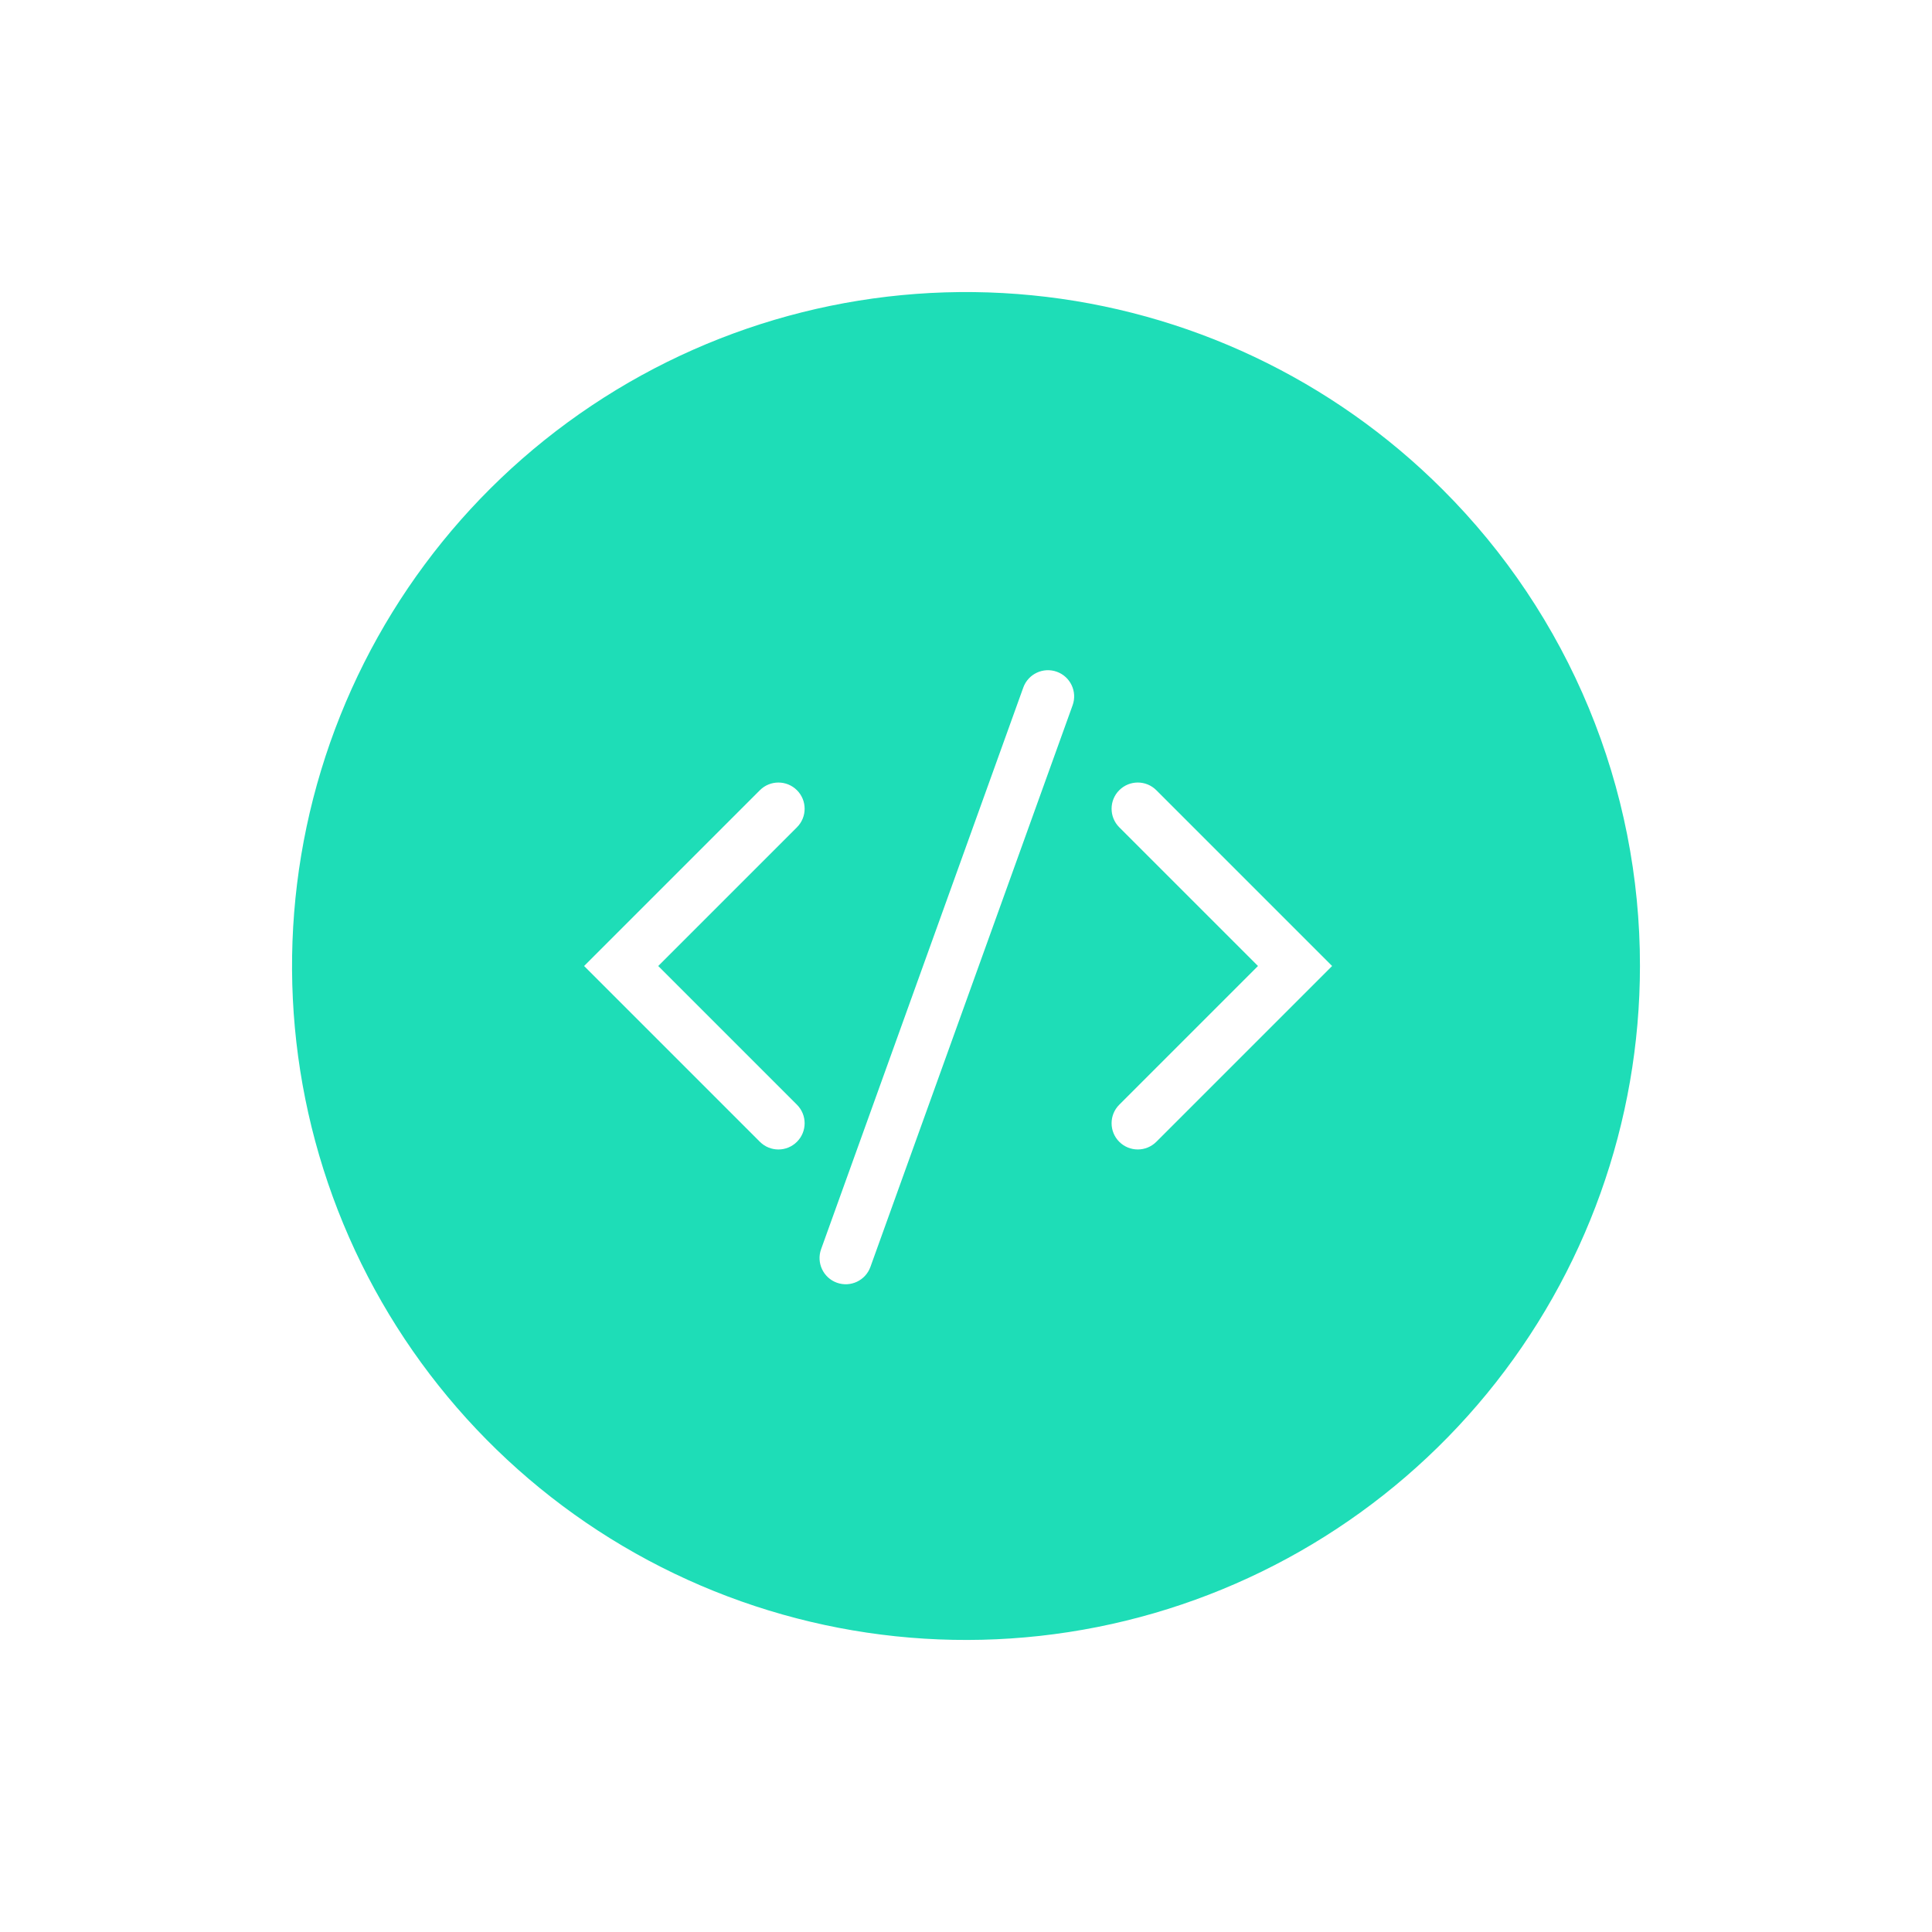 <svg width="86" height="86" viewBox="0 0 86 86" fill="none" xmlns="http://www.w3.org/2000/svg">
<path fill-rule="evenodd" clip-rule="evenodd" d="M66.189 62.033C70.592 56.669 72.999 49.943 73 43.002C73.005 39.062 72.232 35.159 70.724 31.518C69.216 27.878 67.004 24.571 64.214 21.788C59.307 16.88 52.849 13.825 45.942 13.145C39.035 12.464 32.105 14.199 26.334 18.055C20.563 21.911 16.308 27.648 14.292 34.29C12.277 40.931 12.627 48.066 15.283 54.479C17.939 60.891 22.735 66.185 28.856 69.457C34.977 72.729 42.043 73.778 48.851 72.424C55.658 71.07 61.785 67.398 66.189 62.033ZM35.475 36.825C35.931 36.37 35.931 35.631 35.475 35.175C35.019 34.72 34.281 34.72 33.825 35.175L26 43L33.825 50.825C34.281 51.281 35.019 51.281 35.475 50.825C35.931 50.37 35.931 49.631 35.475 49.175L29.3 43L35.475 36.825ZM49.822 50.825C49.367 50.369 49.367 49.63 49.822 49.175L55.997 43L49.822 36.825C49.367 36.369 49.367 35.63 49.822 35.175C50.278 34.719 51.017 34.719 51.472 35.175L59.297 43L51.472 50.825C51.017 51.28 50.278 51.28 49.822 50.825ZM47.745 31.395C47.964 30.789 47.649 30.12 47.043 29.902C46.437 29.684 45.768 29.999 45.55 30.605L36.55 55.605C36.332 56.211 36.646 56.879 37.252 57.098C37.859 57.316 38.527 57.001 38.745 56.395L47.745 31.395Z" fill="#1EDDB7"/>
</svg>
